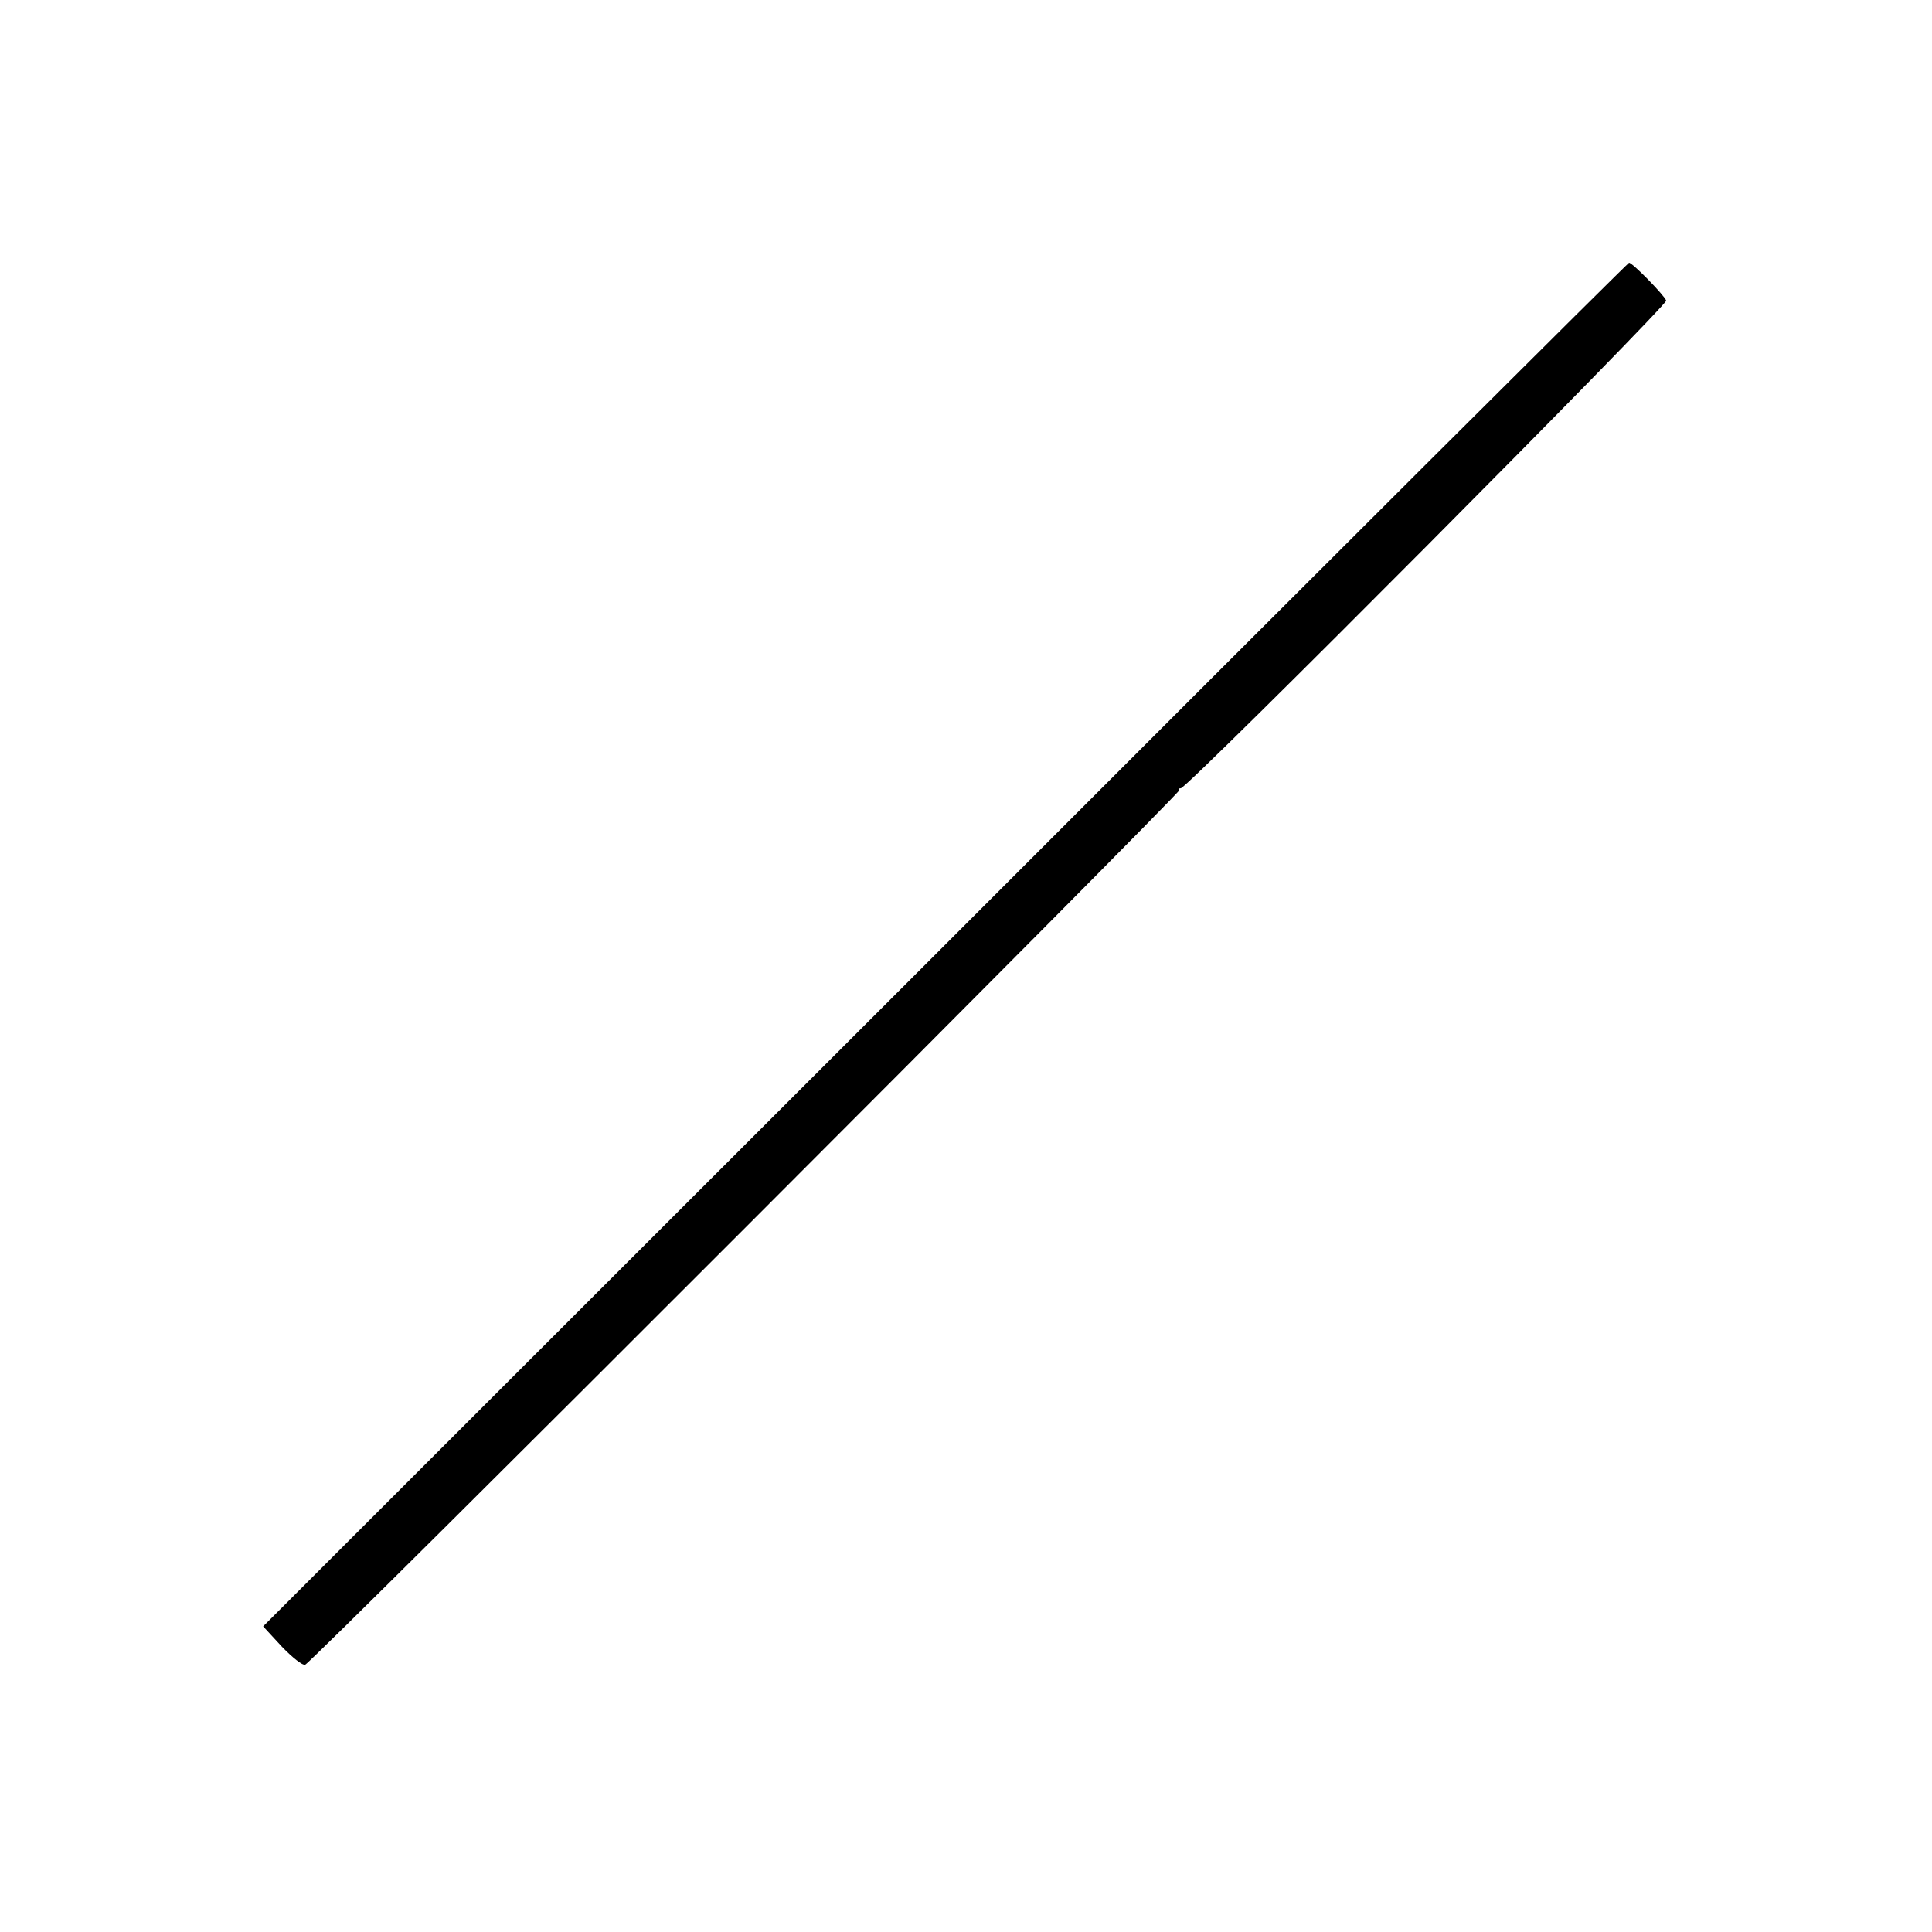 <?xml version="1.0" standalone="no"?>
<!DOCTYPE svg PUBLIC "-//W3C//DTD SVG 20010904//EN"
 "http://www.w3.org/TR/2001/REC-SVG-20010904/DTD/svg10.dtd">
<svg version="1.0" xmlns="http://www.w3.org/2000/svg"
 width="500pt" height="500pt" viewBox="0 0 500 500"
 preserveAspectRatio="xMidYMid meet">
<g transform="translate(0,500) scale(0.1,-0.1)"
fill="#000000" stroke="none">
<path d="M2446 2555 l-1765 -1764 48 -52 c27 -28 54 -50 61 -47 17 5 2267
2257 2262 2263 -3 3 -1 5 4 5 17 0 1259 1249 1256 1262 -3 12 -87 98 -96 98
-3 0 -800 -794 -1770 -1765z"/>
</g>
</svg>
